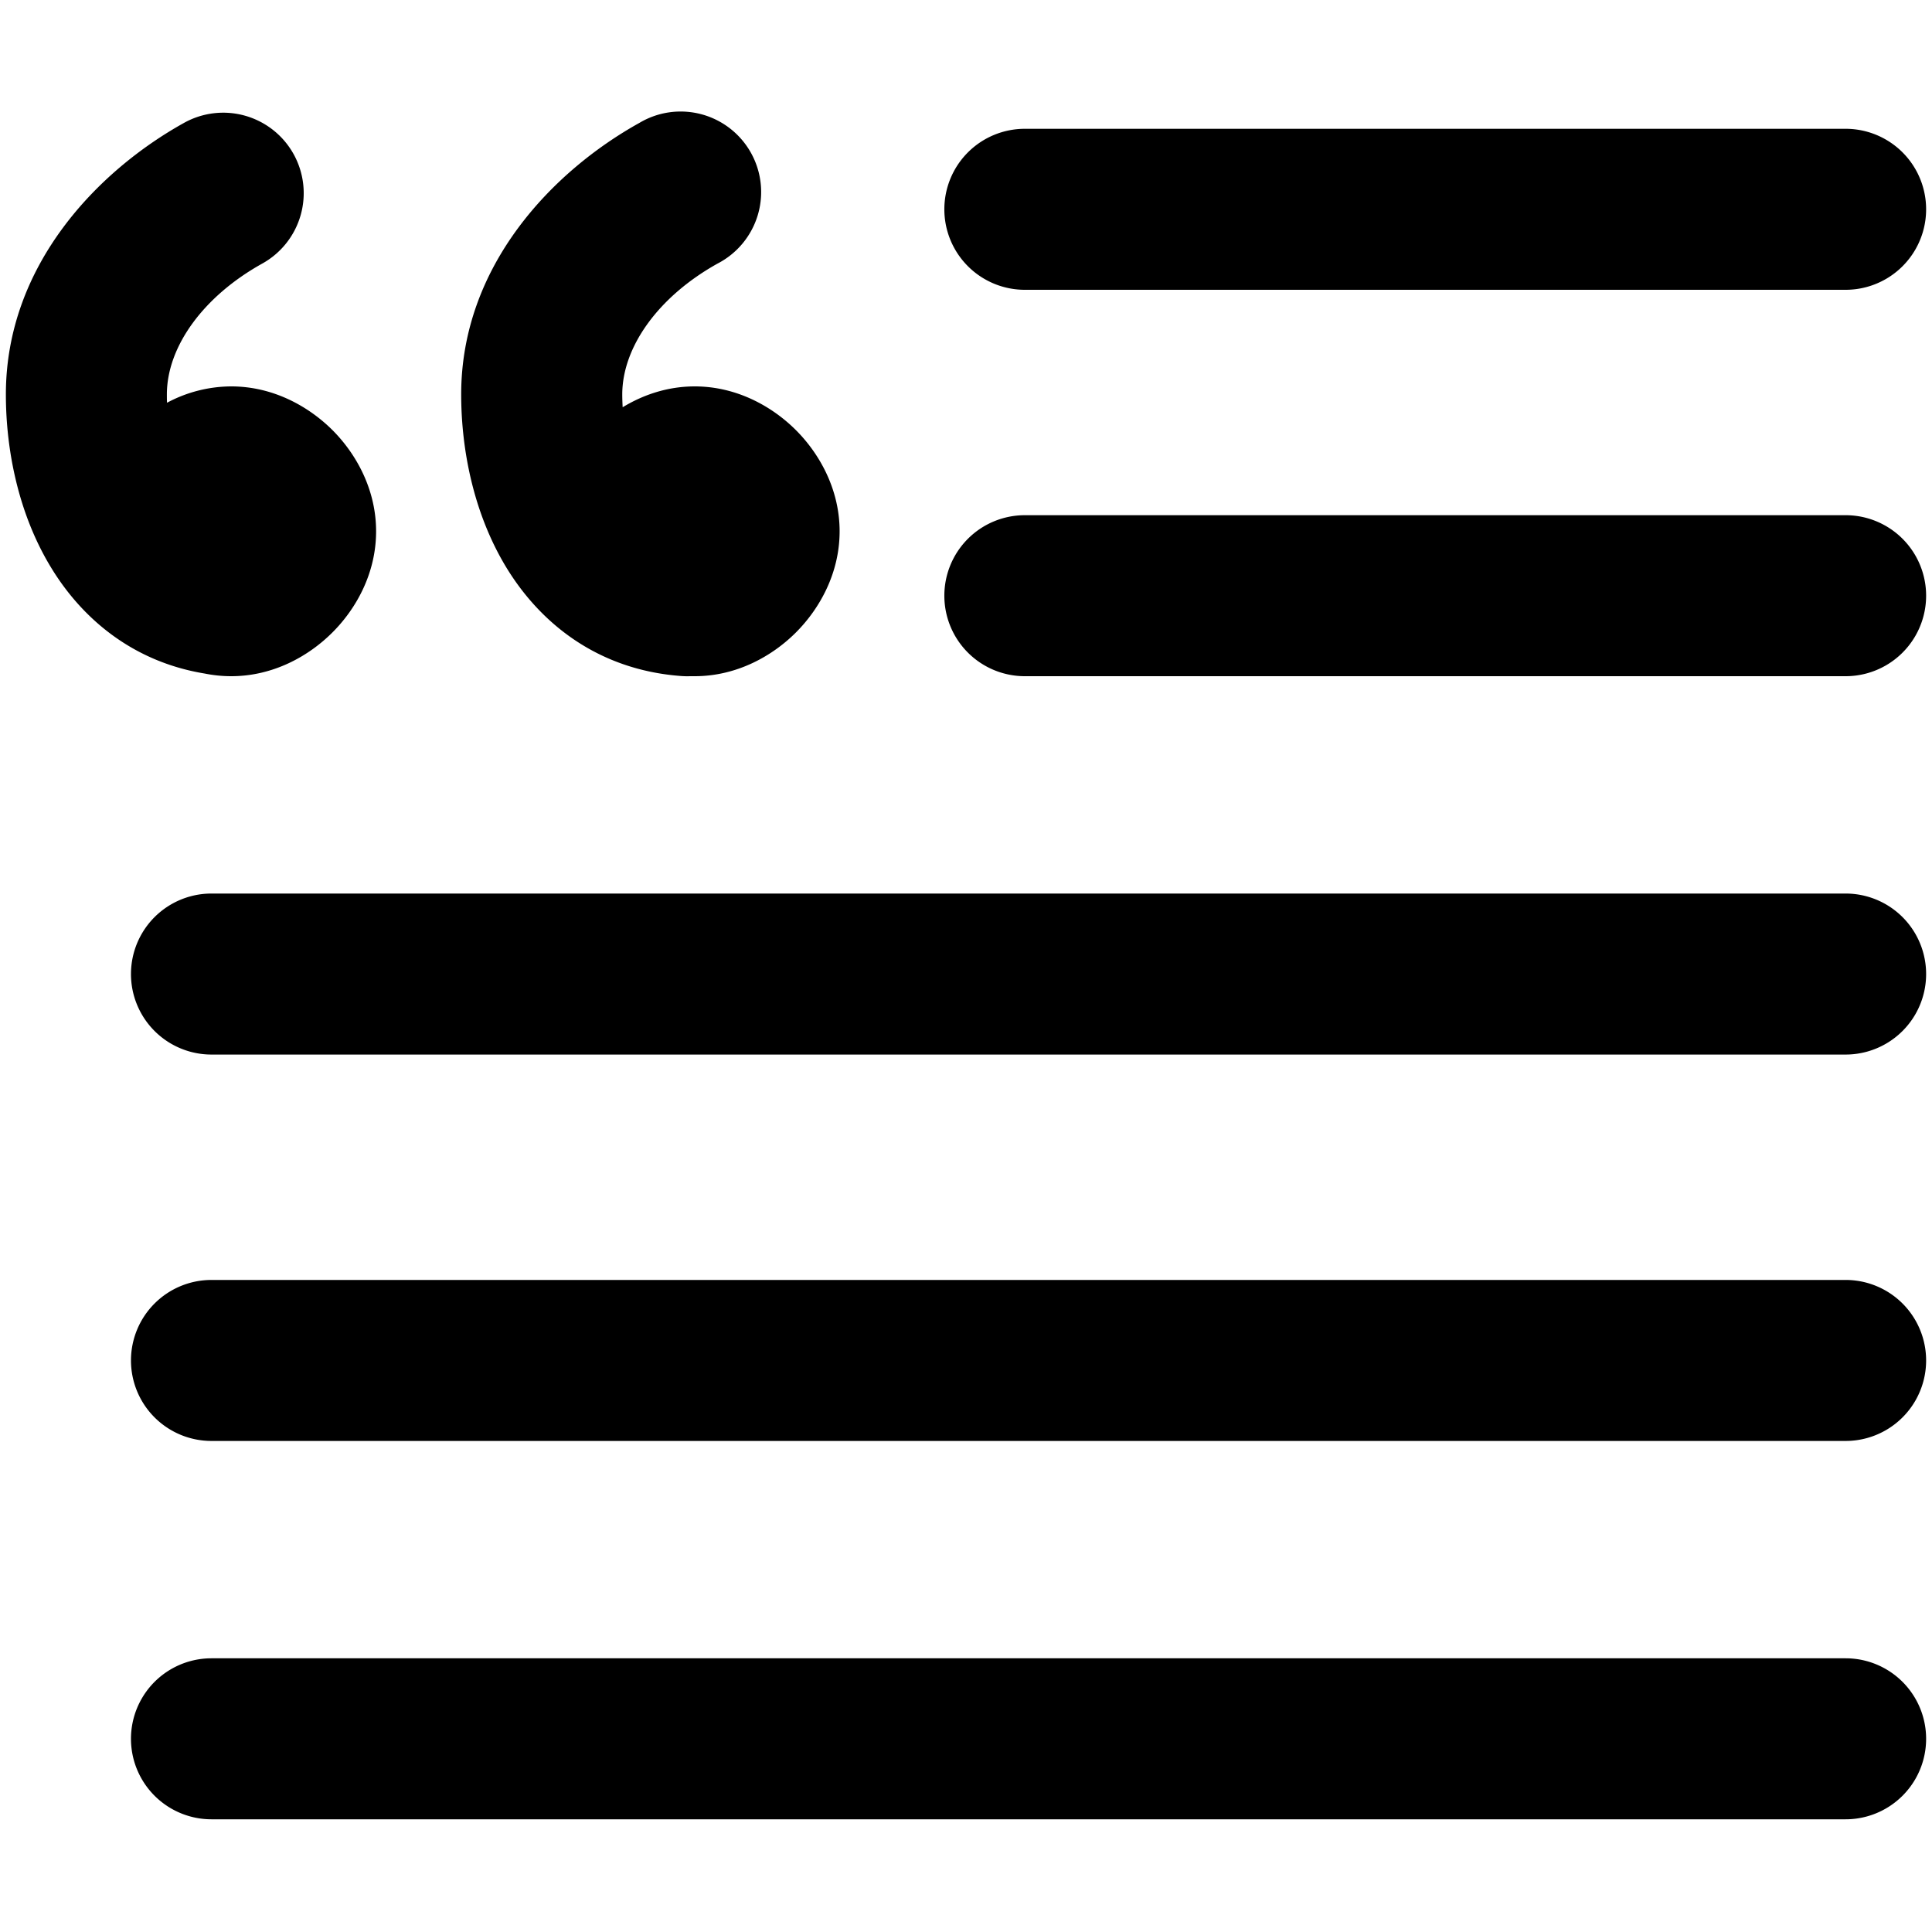 <svg xmlns="http://www.w3.org/2000/svg" fill="none" viewBox="0 0 24 24"><path fill="#000000" fill-rule="evenodd" d="M3.647 1.914a1 1 0 0 1 -0.389 1.36c-0.732 0.407 -1.185 1.033 -1.185 1.626 0 0.034 0 0.069 0.002 0.103a1.7 1.7 0 0 1 0.797 -0.203c0.526 0 0.967 0.253 1.258 0.543 0.29 0.29 0.542 0.732 0.542 1.257 0 0.526 -0.252 0.967 -0.543 1.257 -0.29 0.29 -0.731 0.543 -1.257 0.543 -0.113 0 -0.224 -0.012 -0.329 -0.033 -0.89 -0.146 -1.524 -0.68 -1.913 -1.324C0.224 6.373 0.073 5.58 0.073 4.9c0 -1.607 1.146 -2.781 2.214 -3.374a1 1 0 0 1 1.36 0.388Zm8.084 0.686a1 1 0 0 1 1 -1h10.196a1 1 0 1 1 0 2H12.731a1 1 0 0 1 -1 -1Zm0 4.8a1 1 0 0 1 1 -1h10.196a1 1 0 1 1 0 2H12.731a1 1 0 0 1 -1 -1Zm-9.104 3.7a1 1 0 1 0 0 2h20.3a1 1 0 1 0 0 -2h-20.3Zm-1 5.8a1 1 0 0 1 1 -1h20.3a1 1 0 1 1 0 2h-20.3a1 1 0 0 1 -1 -1Zm1 3.7a1 1 0 1 0 0 2h20.3a1 1 0 1 0 0 -2h-20.3ZM8.574 8.4a1.01 1.01 0 0 1 -0.122 -0.003c-1.024 -0.079 -1.74 -0.651 -2.166 -1.354 -0.405 -0.67 -0.557 -1.462 -0.557 -2.143 0 -1.607 1.147 -2.781 2.215 -3.374a1 1 0 1 1 0.97 1.748C8.183 3.681 7.73 4.307 7.73 4.9c0 0.053 0.002 0.106 0.005 0.159 0.251 -0.153 0.556 -0.259 0.895 -0.259 0.525 0 0.967 0.253 1.257 0.543 0.29 0.29 0.543 0.732 0.543 1.257 0 0.526 -0.253 0.967 -0.543 1.257 -0.29 0.29 -0.732 0.543 -1.257 0.543l-0.055 0Zm0.19 -1.972Z" clip-rule="evenodd" stroke-width="1"></path></svg>